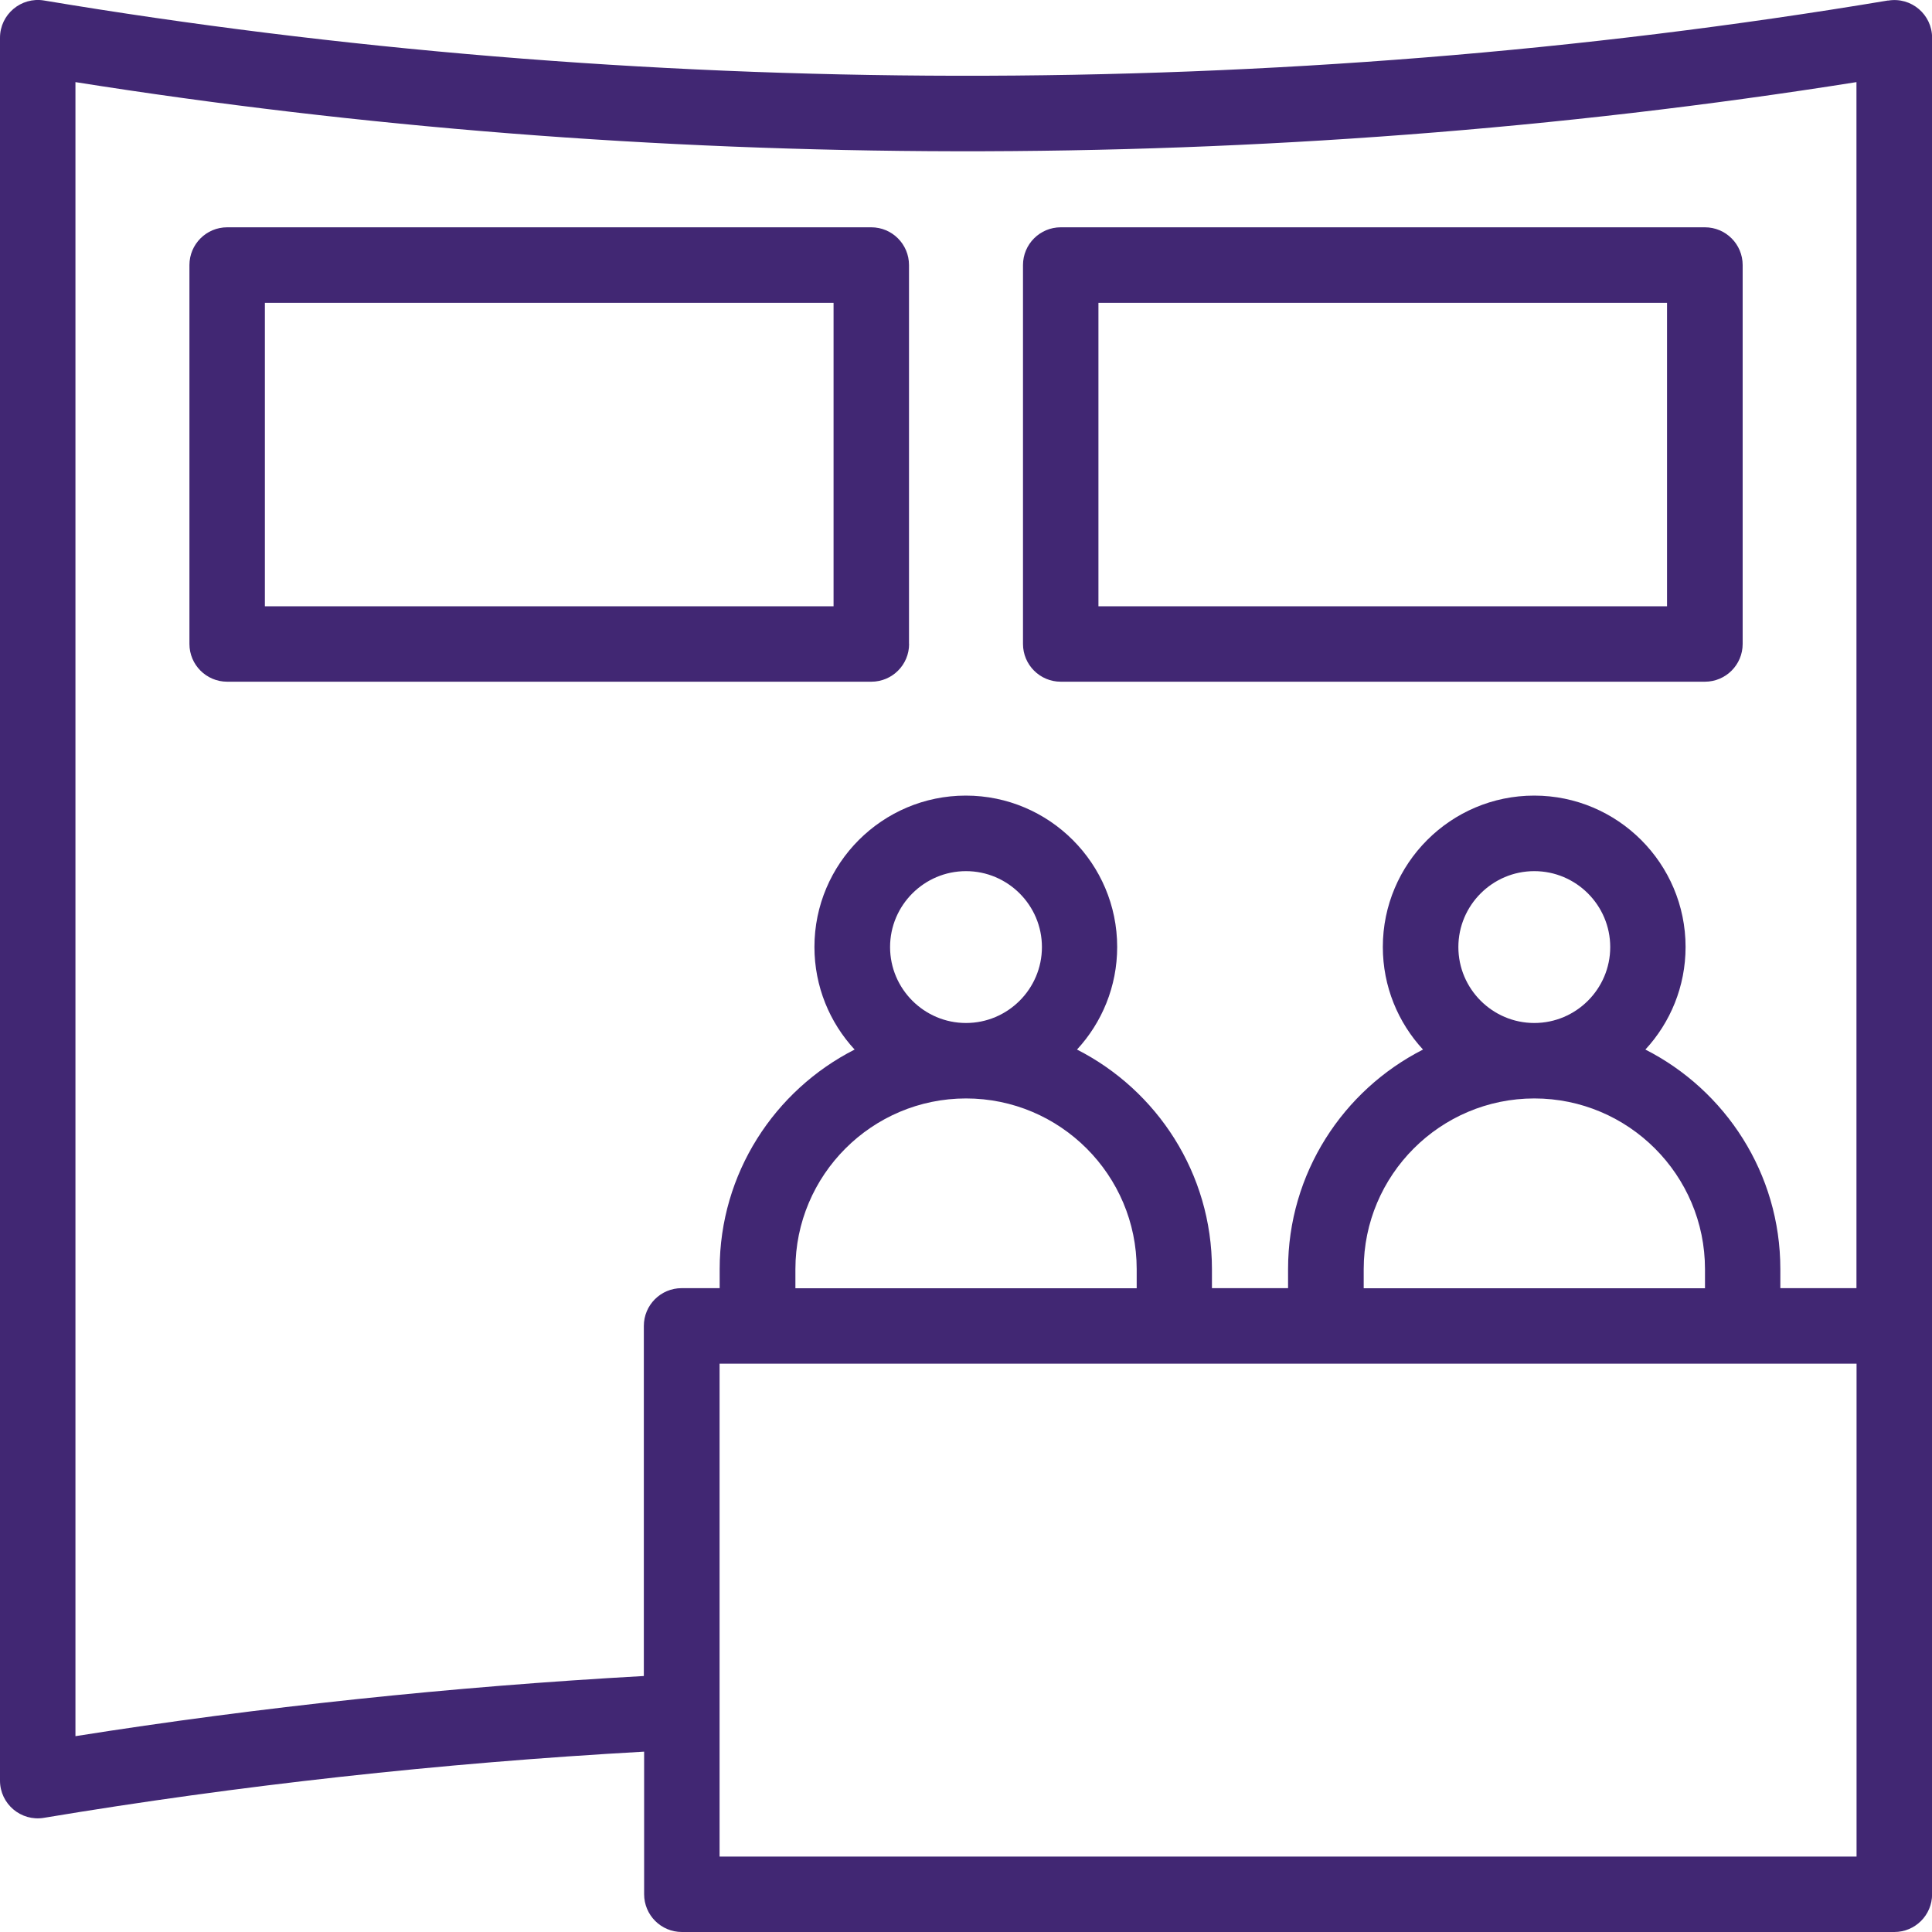 <svg xmlns="http://www.w3.org/2000/svg" xmlns:xlink="http://www.w3.org/1999/xlink" id="Layer_2" width="200" height="200" viewBox="0 0 200 200"><defs><style>.cls-1{fill:none;}.cls-2{fill:#412773;}.cls-3{clip-path:url(#clippath);}</style><clipPath id="clippath"><rect class="cls-1" width="200" height="200"></rect></clipPath></defs><g id="Layer_1-2"><g class="cls-3"><path class="cls-2" d="M94.1,66.66V27.44c0-2.16-1.75-3.91-3.91-3.91H23.52c-2.16,0-3.91,1.75-3.91,3.91v39.22c0,2.16,1.75,3.91,3.91,3.91h66.68c2.16,0,3.91-1.75,3.91-3.91ZM86.29,62.76H27.42v-31.41h58.87v31.41Z"></path><path class="cls-2" d="M109.81,70.57h66.68c2.16,0,3.91-1.75,3.91-3.91V27.44c0-2.16-1.75-3.91-3.91-3.91h-66.68c-2.16,0-3.91,1.75-3.91,3.91v39.22c0,2.16,1.75,3.91,3.91,3.91ZM113.71,31.35h58.86v31.41h-58.86v-31.41Z"></path><path class="cls-2" d="M195.45.05C132.06,10.65,65.46,10.23,4.55.05,2.18-.34,0,1.49,0,3.91v180.42c0,2.41,2.17,4.25,4.55,3.85,20.15-3.36,41.03-5.67,62.13-6.85v14.76c0,2.16,1.75,3.91,3.91,3.91h125.51c2.16,0,3.91-1.75,3.91-3.91V3.91c0-2.4-2.15-4.25-4.55-3.85h0ZM7.81,179.74V8.5c58.84,9.33,122.9,9.76,184.37,0v124.85h-7.88v-1.98c0-9.91-5.69-18.51-13.97-22.72,2.58-2.79,4.16-6.53,4.16-10.62,0-8.64-7.03-15.67-15.67-15.67s-15.67,7.03-15.67,15.67c0,4.09,1.58,7.83,4.16,10.62-8.28,4.21-13.97,12.81-13.97,22.72v1.98h-7.88v-1.98c0-9.91-5.69-18.51-13.97-22.72,2.58-2.79,4.16-6.53,4.16-10.62,0-8.64-7.03-15.67-15.67-15.67s-15.67,7.03-15.67,15.67c0,4.09,1.58,7.83,4.16,10.62-8.28,4.21-13.97,12.81-13.97,22.72v1.98h-3.94c-2.16,0-3.91,1.75-3.91,3.91v36.24c-19.95,1.11-39.71,3.2-58.86,6.23h0ZM158.83,105.9c-4.33,0-7.86-3.53-7.86-7.86s3.53-7.86,7.86-7.86,7.86,3.53,7.86,7.86-3.53,7.86-7.86,7.86ZM158.83,113.71c9.74,0,17.67,7.92,17.67,17.67v1.98h-35.33v-1.98c0-9.74,7.92-17.67,17.67-17.67ZM100,105.9c-4.33,0-7.86-3.53-7.86-7.86s3.53-7.86,7.86-7.86,7.86,3.53,7.86,7.86-3.53,7.86-7.86,7.86ZM100,113.71c9.74,0,17.67,7.92,17.67,17.67v1.98h-35.33v-1.98c0-9.74,7.92-17.67,17.67-17.67ZM192.19,192.19h-117.7v-51.02h117.7v51.02h0Z"></path></g></g></svg>